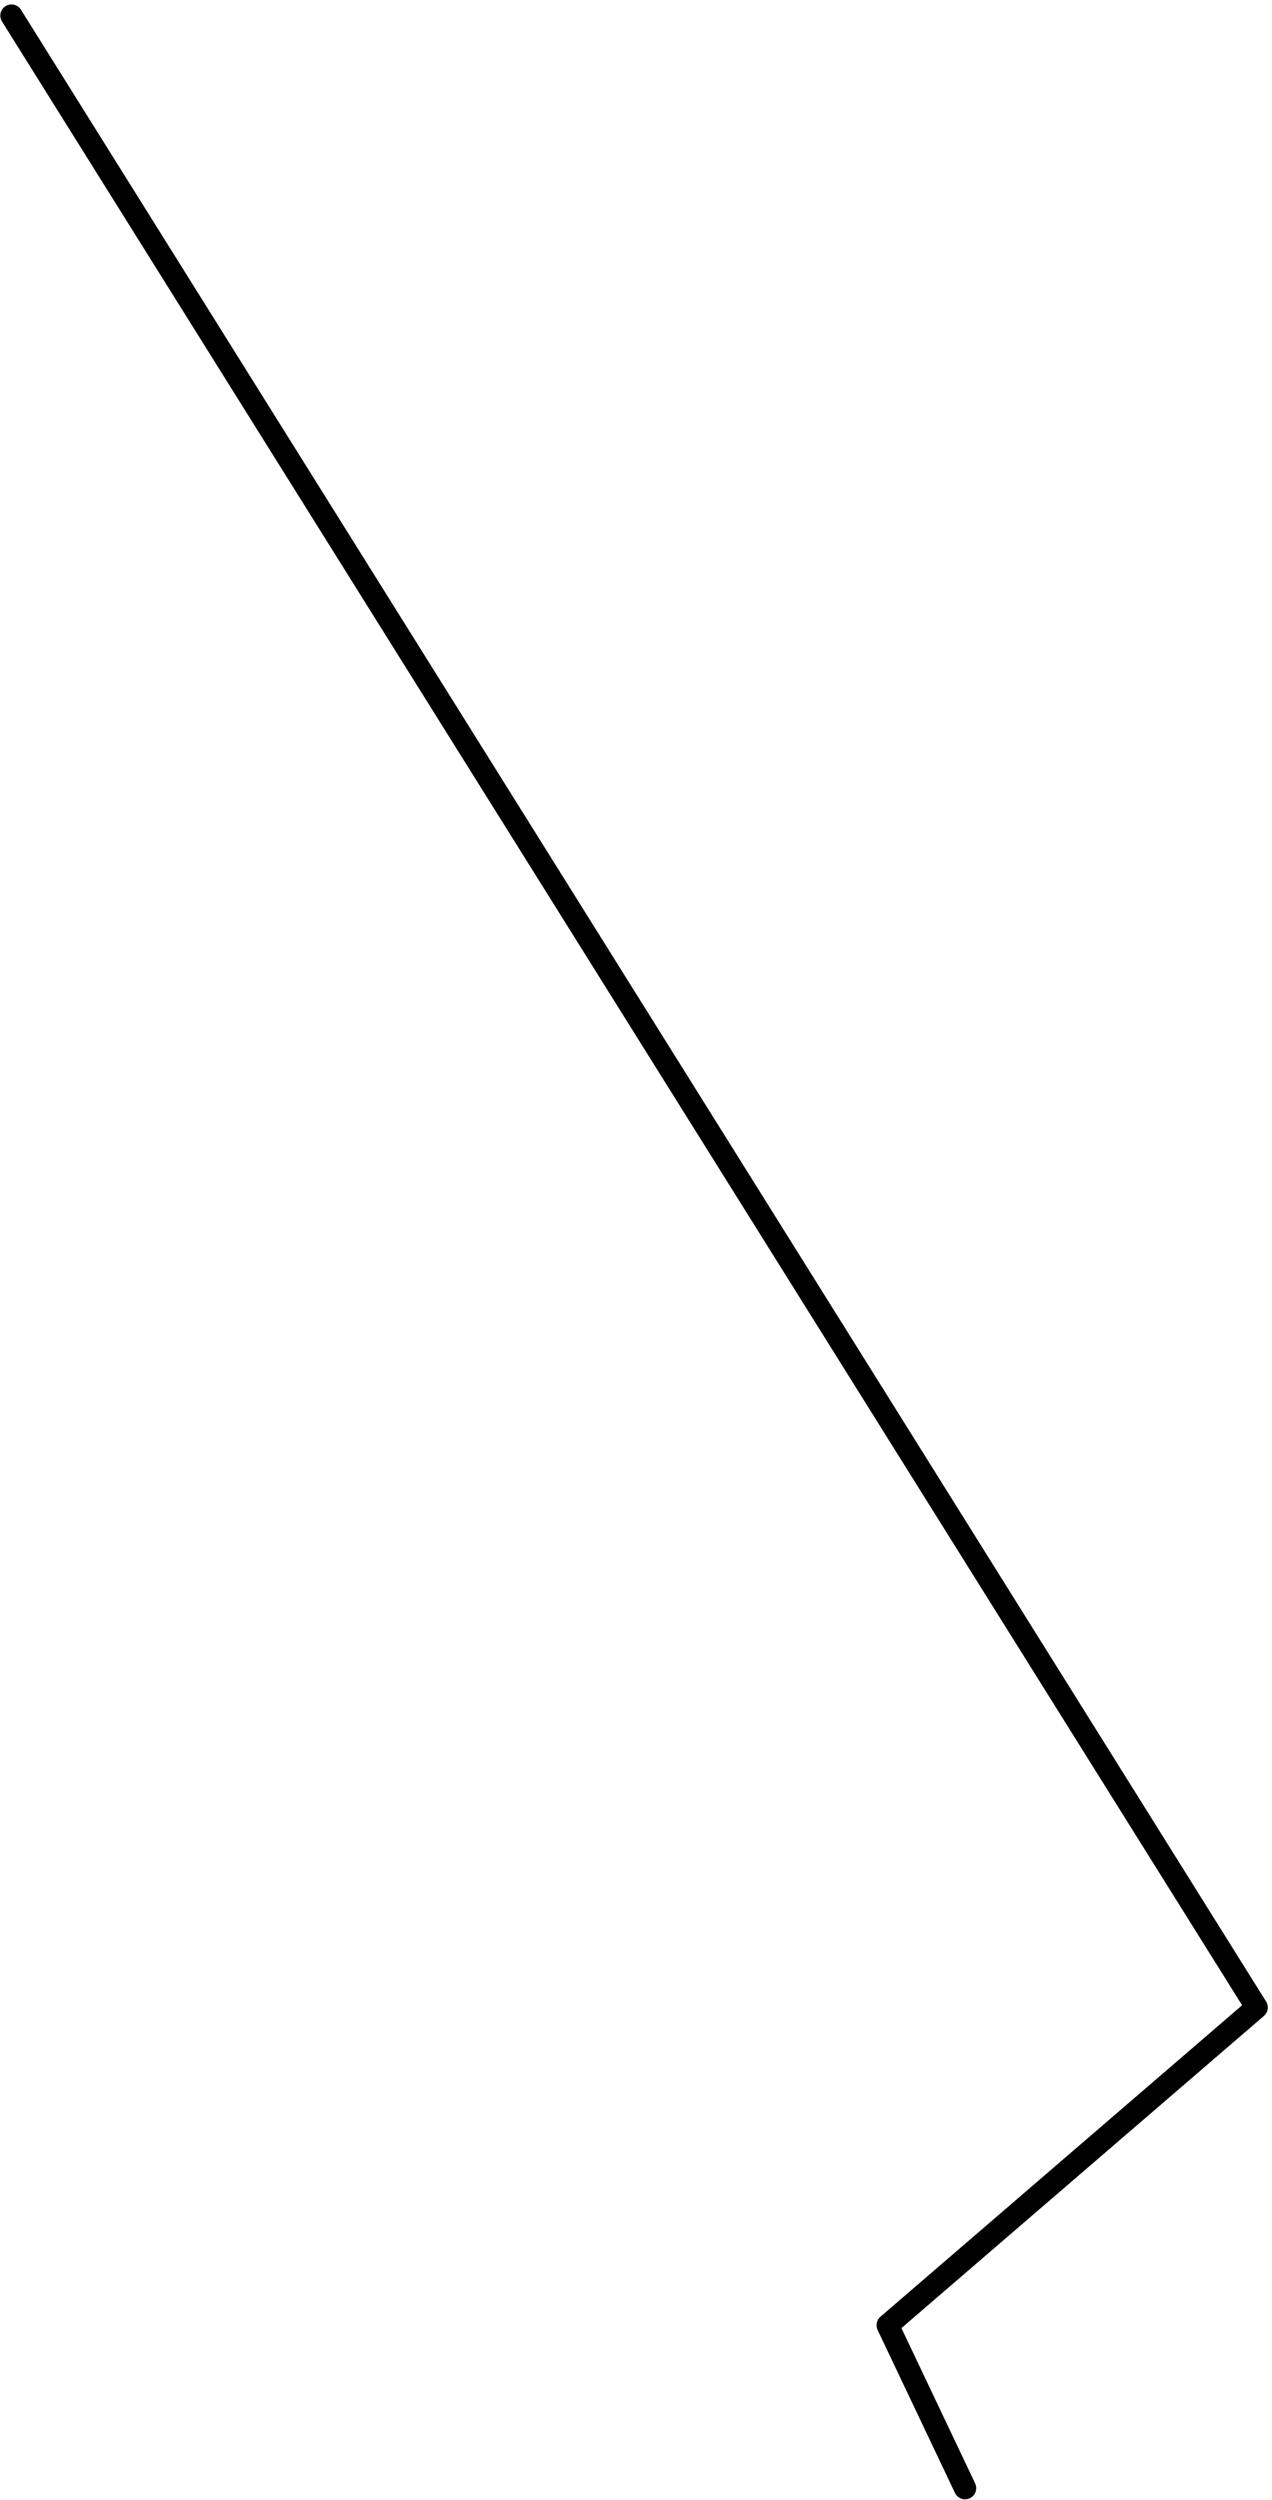 <?xml version="1.0" encoding="UTF-8"?> <svg xmlns="http://www.w3.org/2000/svg" width="171" height="336" viewBox="0 0 171 336" fill="none"> <path d="M1.543 2.096L168.936 269.789L119.336 312.489L129.736 334.389" stroke="black" stroke-width="3" stroke-miterlimit="10" stroke-linecap="round" stroke-linejoin="round"></path> </svg> 